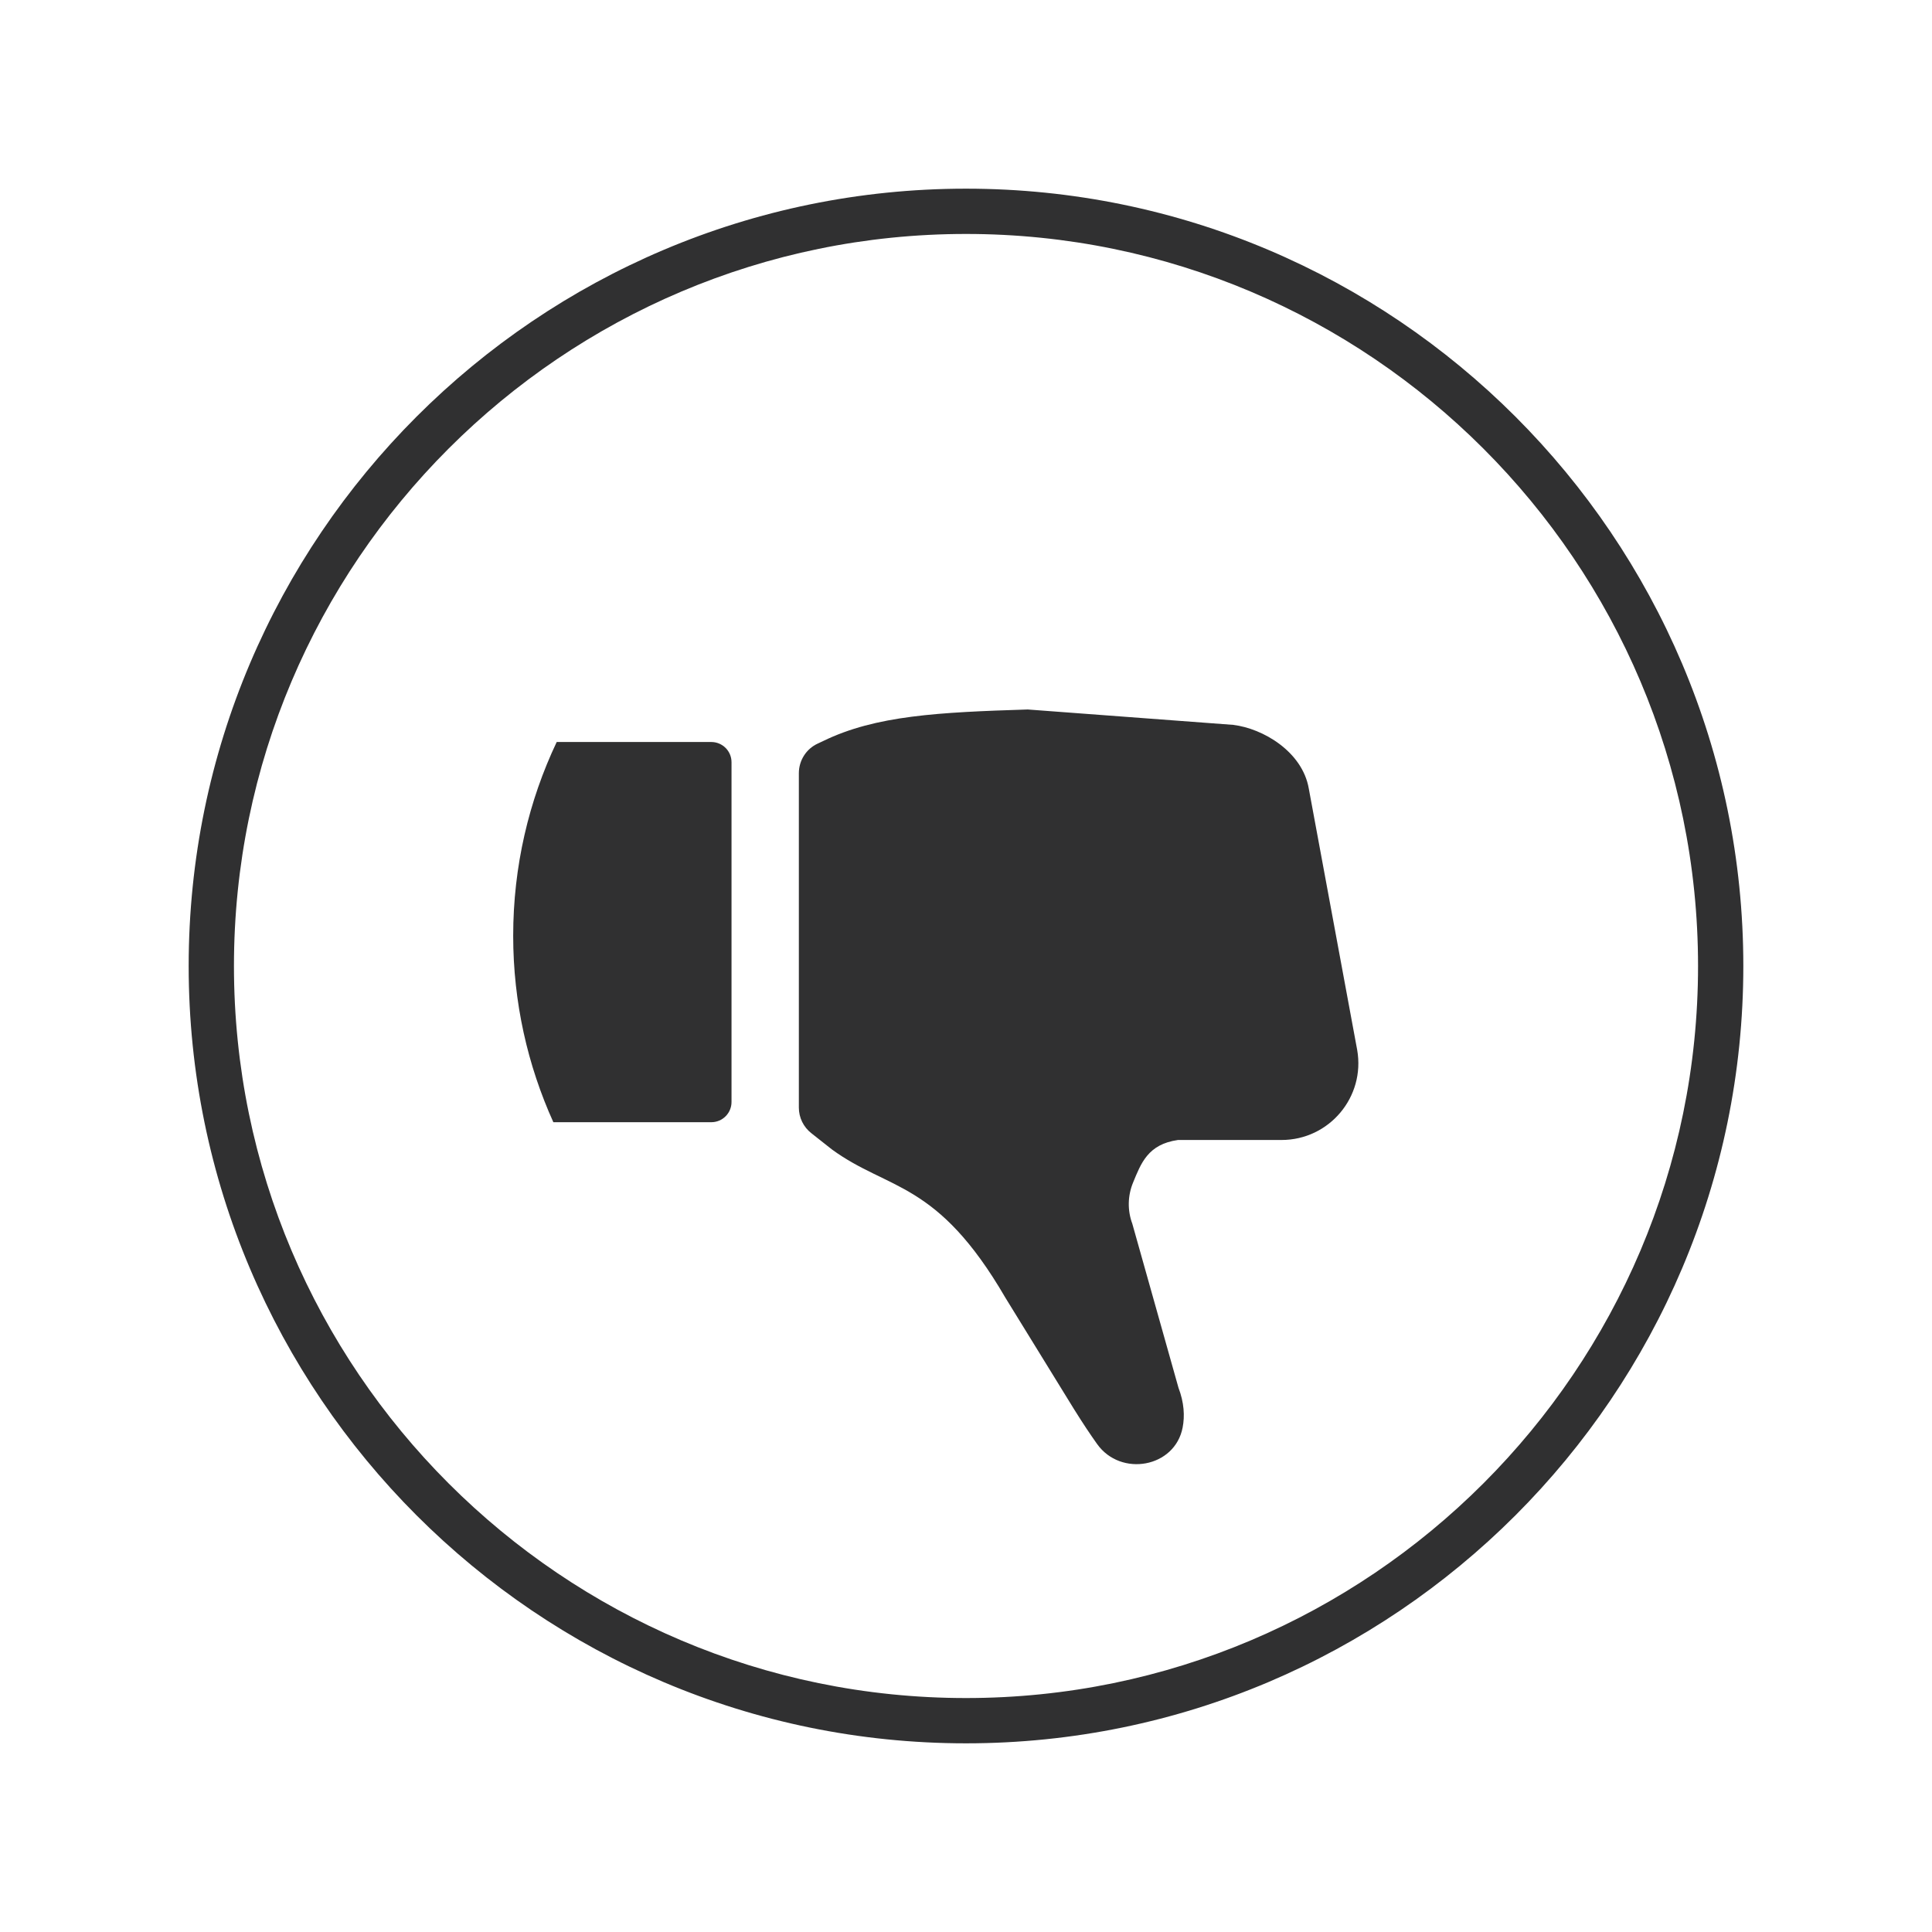 <?xml version="1.0" ?><!DOCTYPE svg  PUBLIC '-//W3C//DTD SVG 1.1//EN'  'http://www.w3.org/Graphics/SVG/1.1/DTD/svg11.dtd'><svg enable-background="new 0 0 128 128" id="Слой_1" version="1.1" viewBox="0 0 128 128" xml:space="preserve" xmlns="http://www.w3.org/2000/svg" xmlns:xlink="http://www.w3.org/1999/xlink"><g><g><path d="M64,115.5c-28.397,0-51.5-23.103-51.5-51.5S35.603,12.5,64,12.5s51.5,23.103,51.5,51.5    S92.397,115.5,64,115.5z M64,15.5c-26.743,0-48.5,21.757-48.5,48.5s21.757,48.5,48.5,48.5s48.5-21.757,48.5-48.5    S90.743,15.5,64,15.5z" fill="#303031"/></g><g><path d="M84.905,75.527l-6.86,0c-1.993,0.281-2.449,1.542-2.977,2.823c-0.359,0.871-0.378,1.845-0.049,2.727    l3.059,10.868c0.372,0.979,0.424,1.862,0.274,2.636c-0.515,2.655-4.094,3.292-5.665,1.091c-0.44-0.617-0.952-1.383-1.546-2.337    l-4.53-7.356c-4.529-7.792-7.719-7.072-11.493-9.824c-0.14-0.102-0.794-0.635-1.362-1.076c-0.524-0.408-0.83-1.033-0.83-1.697    V51.229c0-0.848,0.49-1.62,1.262-1.97c0.117-0.053,0.235-0.109,0.354-0.166c3.477-1.696,7.682-1.903,13.548-2.088l13.605,1.019    c1.985,0.236,4.588,1.777,5.014,4.213l3.208,17.324C90.464,72.674,88.067,75.527,84.905,75.527z" fill="#303031"/></g><g><path d="M48.465,50.499v0.024v22.488c0,0.739-0.599,1.338-1.338,1.338H36.661C34.957,70.582,34,66.404,34,62    c0-4.595,1.036-8.947,2.883-12.84h10.243C47.866,49.16,48.465,49.759,48.465,50.499z" fill="#303031"/></g></g></svg>